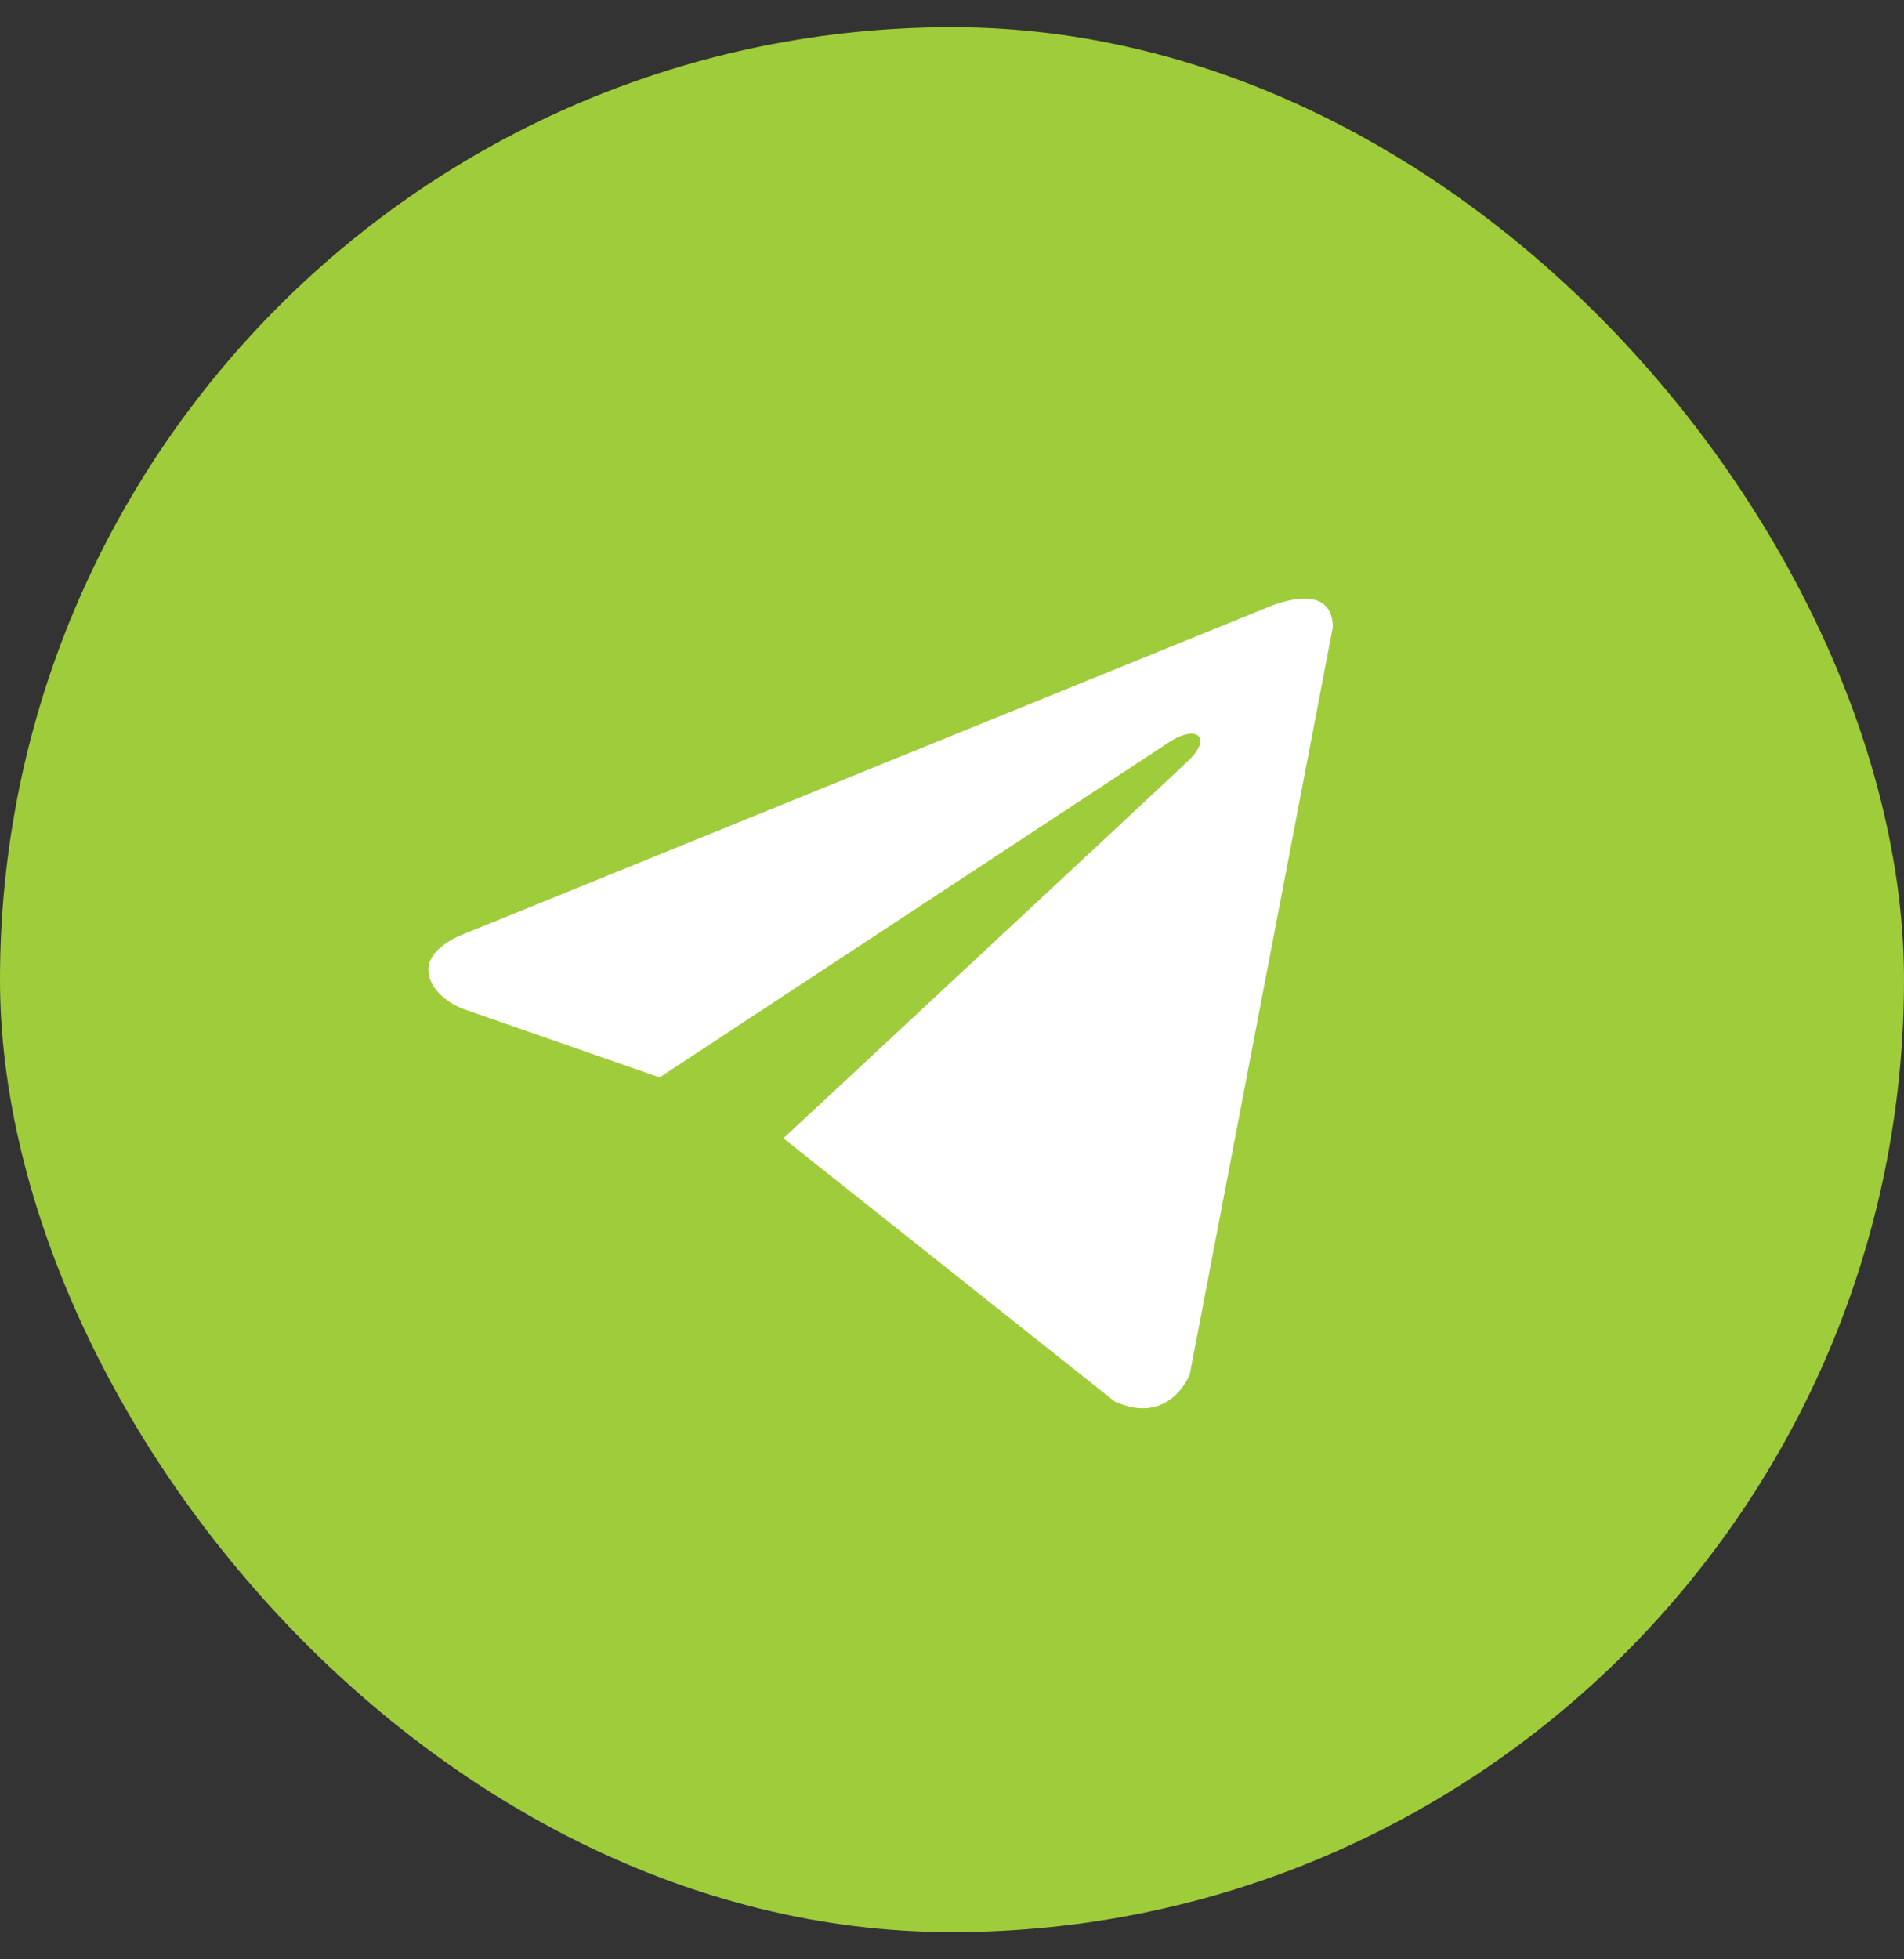<svg width="35" height="36" viewBox="0 0 35 36" fill="none" xmlns="http://www.w3.org/2000/svg">
<rect x="0" y="0" width="35" height="36" fill="#333333" stroke="none"/>
<rect y="0.5" width="35" height="35" rx="17.5" fill="#9FCC3A"/>
<path d="M24.5 11.527L21.87 25.256C21.87 25.256 21.502 26.208 20.491 25.751L14.424 20.933L14.396 20.919C15.216 20.157 21.571 14.24 21.849 13.972C22.279 13.556 22.012 13.309 21.512 13.623L12.125 19.796L8.503 18.534C8.503 18.534 7.933 18.325 7.878 17.868C7.823 17.411 8.522 17.163 8.522 17.163L23.287 11.165C23.287 11.165 24.5 10.613 24.5 11.527Z" fill="white"/>
</svg>
